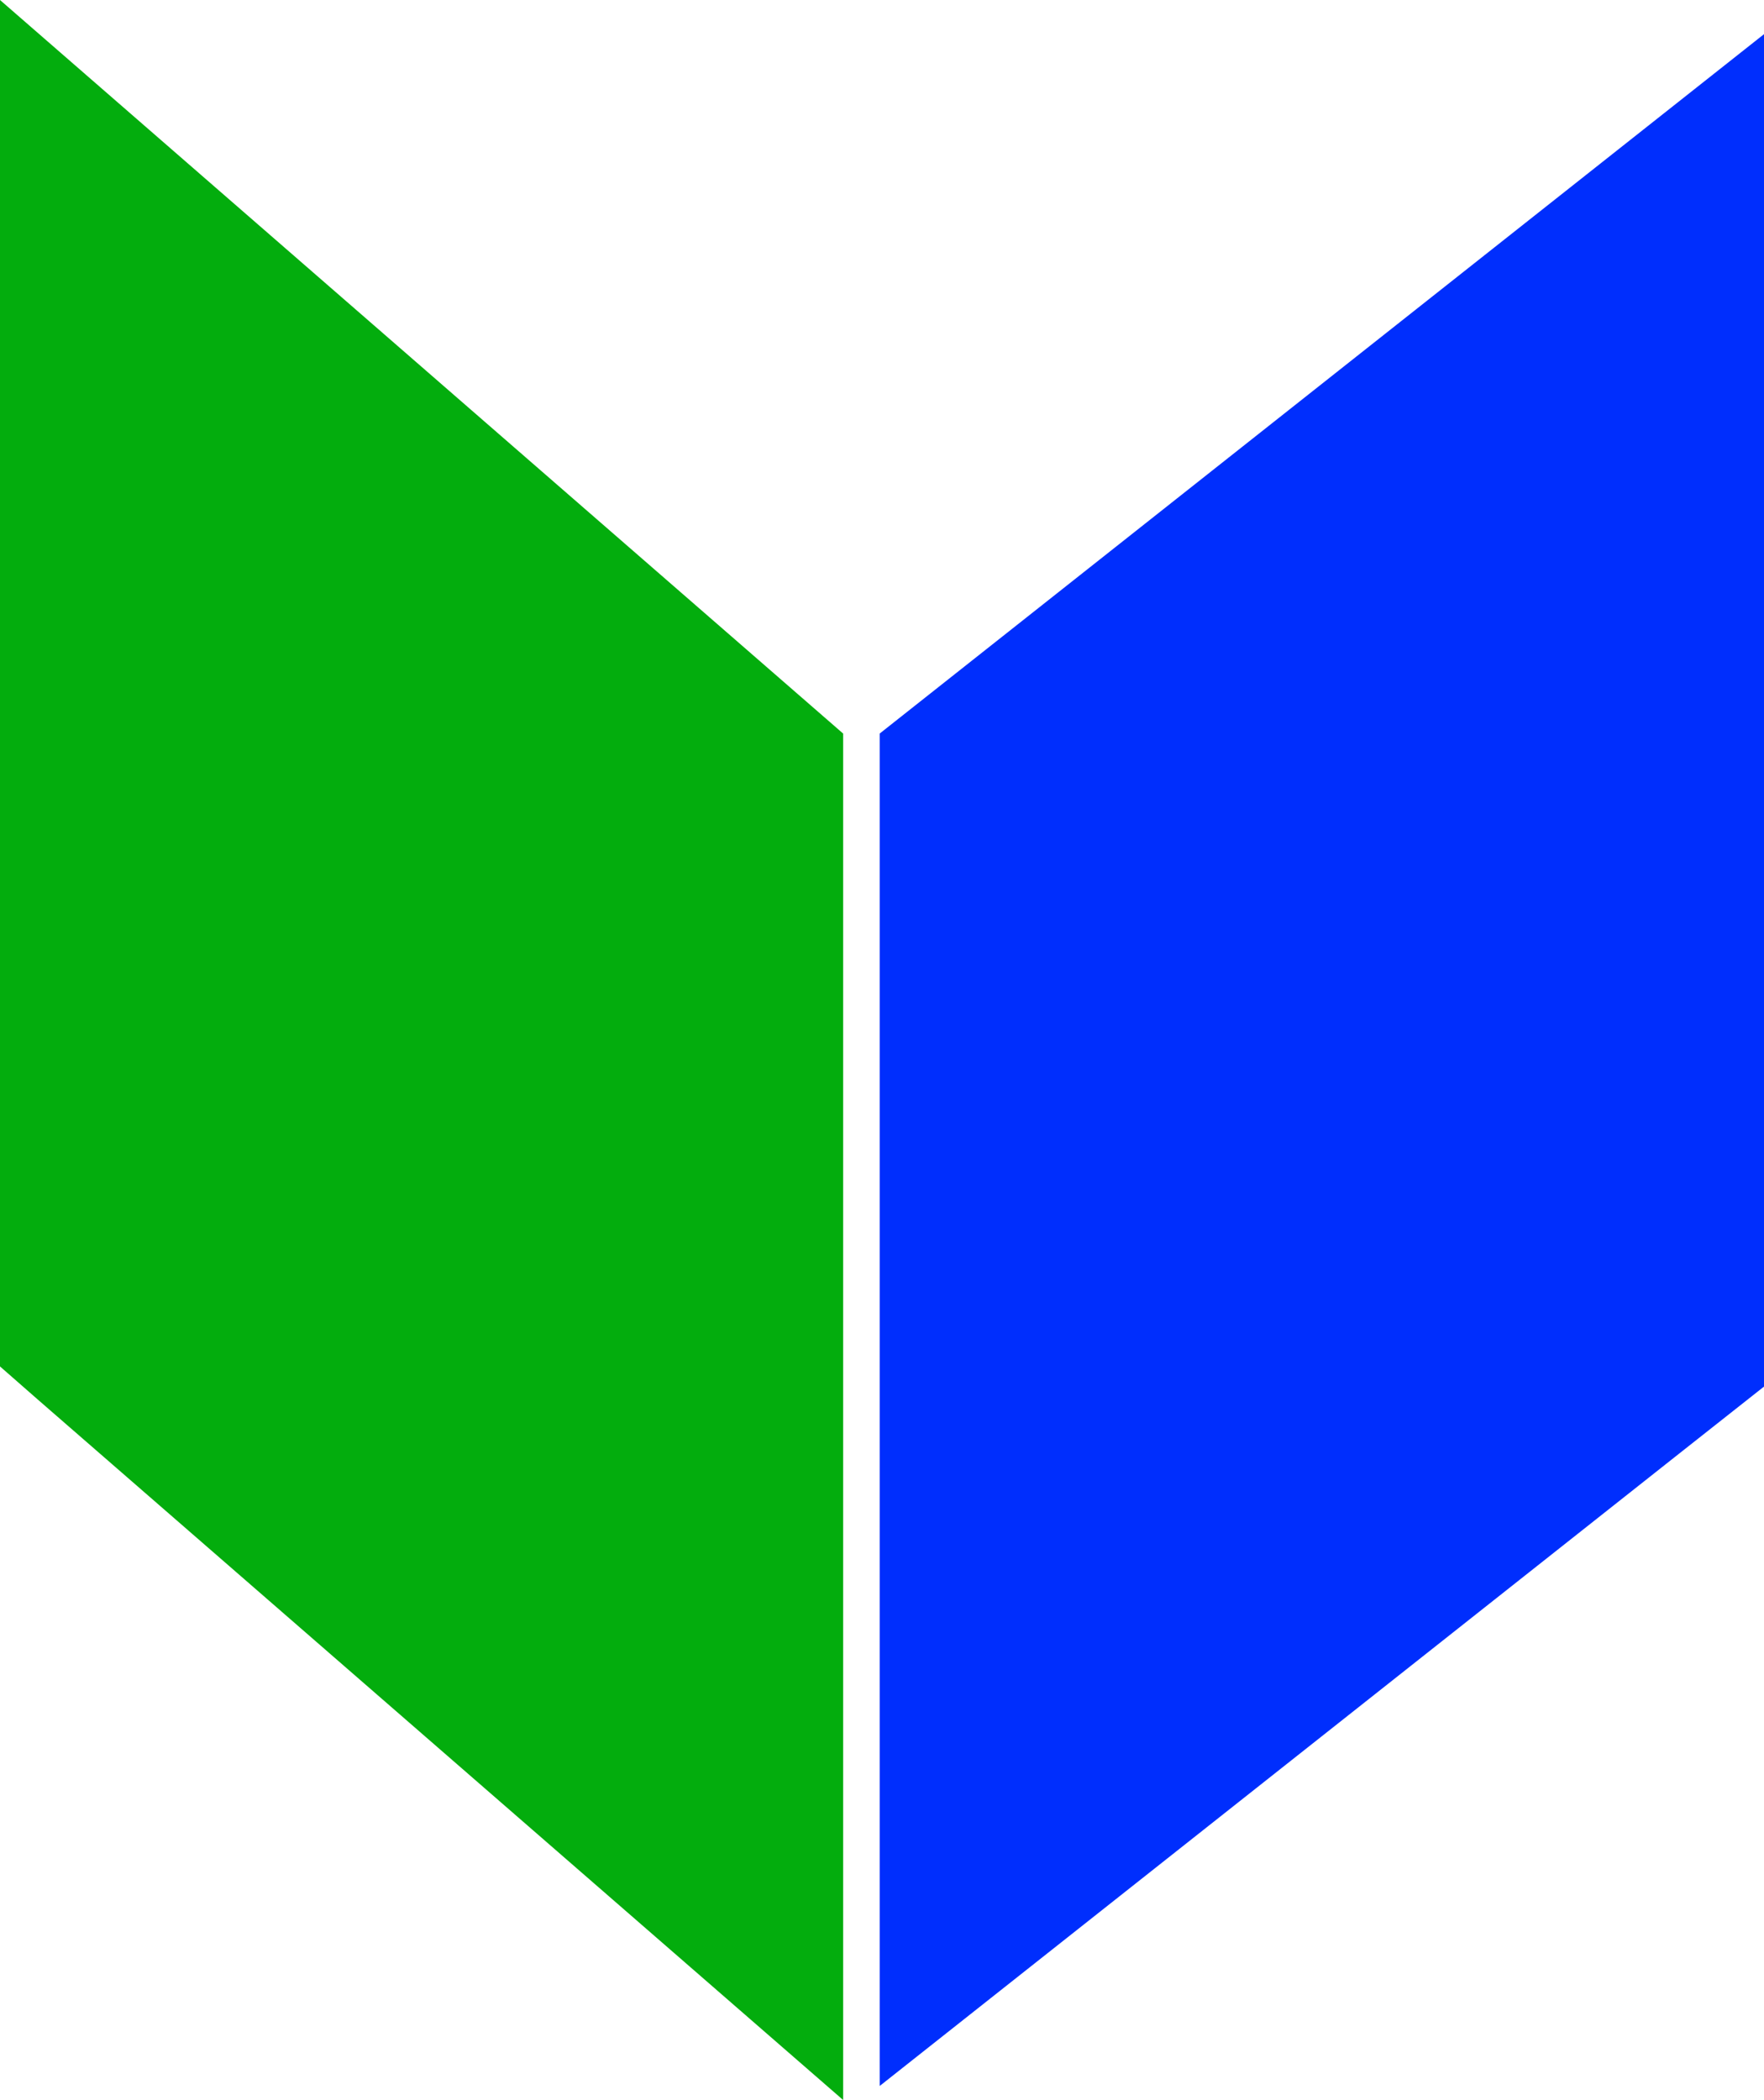 <?xml version="1.0" encoding="UTF-8"?>
<svg id="Calque_2" data-name="Calque 2" xmlns="http://www.w3.org/2000/svg" viewBox="0 0 244.12 290.6">
  <defs>
    <style>
      .cls-1 {
        fill: #03ad0d;
      }

      .cls-2 {
        fill: #002efd;
      }
    </style>
  </defs>
  <g id="Calque_1-2" data-name="Calque 1">
    <g>
      <polygon class="cls-2" points="244.12 4.73 244.12 191.88 231.81 201.6 121.74 288.66 121.74 101.51 244.12 4.73"/>
      <polygon class="cls-1" points="116.68 101.51 116.68 290.6 5.25 193.69 0 189.09 0 0 116.68 101.51"/>
    </g>
  </g>
</svg>